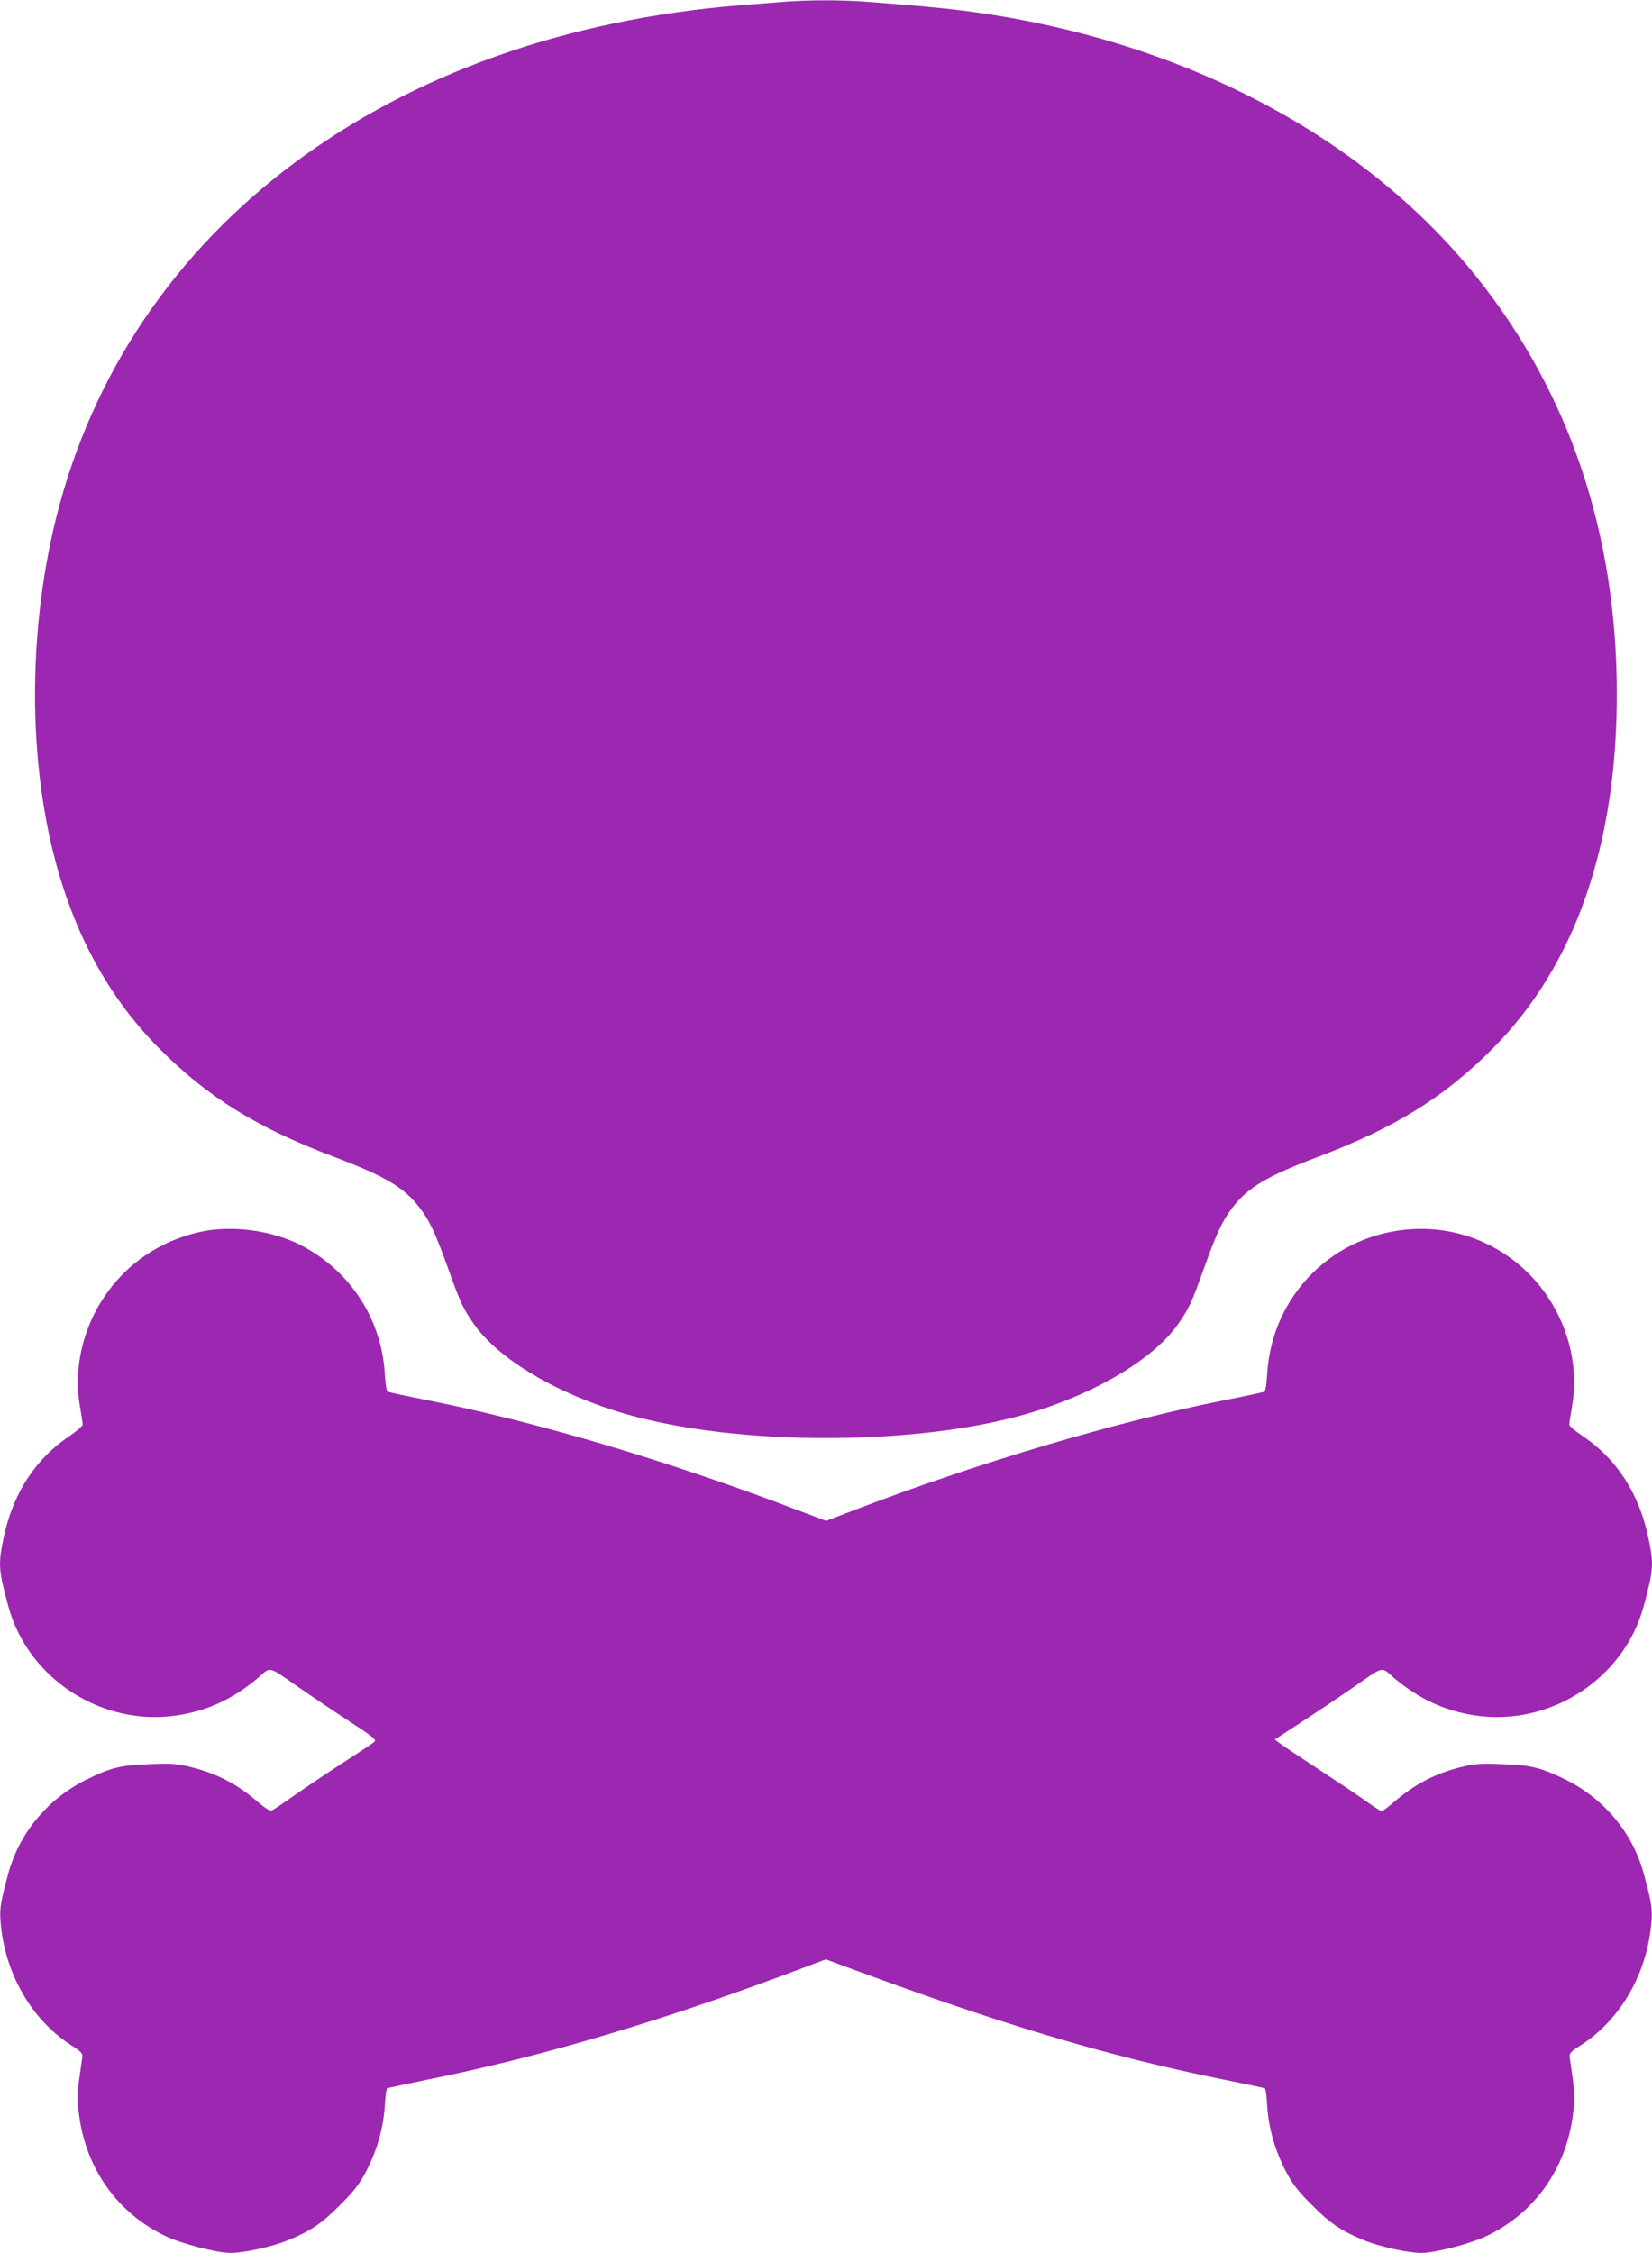 <?xml version="1.0" standalone="no"?>
<!DOCTYPE svg PUBLIC "-//W3C//DTD SVG 20010904//EN"
 "http://www.w3.org/TR/2001/REC-SVG-20010904/DTD/svg10.dtd">
<svg version="1.0" xmlns="http://www.w3.org/2000/svg"
 width="939pt" height="1280pt" viewBox="0 0 939 1280"
 preserveAspectRatio="xMidYMid meet">
<g transform="translate(0,1280) scale(0.1,-0.1)"
fill="#9c27b0" stroke="none">
<path d="M4445 12789 c-55 -4 -163 -13 -240 -19 -1996 -162 -3473 -1267 -3884
-2905 -145 -579 -161 -1230 -46 -1788 106 -510 316 -920 634 -1238 275 -275
554 -447 985 -610 297 -112 404 -176 492 -292 58 -76 90 -146 164 -352 65
-183 85 -226 146 -311 141 -199 478 -398 862 -508 630 -182 1644 -182 2274 0
384 110 721 309 862 508 61 85 81 128 146 311 74 206 106 276 164 352 88 116
195 180 492 292 431 163 710 335 985 610 468 468 709 1153 709 2016 0 912
-269 1711 -796 2370 -652 815 -1697 1357 -2914 1514 -146 18 -244 27 -553 51
-145 11 -335 11 -482 -1z"/>
<path d="M1138 5801 c-227 -50 -419 -180 -547 -371 -123 -184 -173 -410 -137
-618 9 -50 16 -98 16 -106 0 -8 -33 -36 -72 -63 -195 -129 -324 -326 -377
-578 -32 -152 -30 -183 26 -390 111 -413 533 -686 960 -621 171 26 316 93 456
210 81 69 52 76 244 -57 71 -49 197 -134 282 -189 129 -84 151 -102 140 -113
-8 -8 -81 -57 -164 -110 -82 -53 -208 -137 -278 -186 -71 -50 -135 -93 -143
-96 -9 -3 -37 14 -72 44 -123 106 -237 166 -386 203 -78 19 -108 22 -230 17
-167 -5 -224 -19 -361 -86 -222 -109 -385 -304 -448 -536 -42 -153 -50 -199
-44 -271 22 -291 173 -556 400 -703 64 -41 68 -47 64 -75 -31 -212 -31 -217
-18 -318 38 -309 219 -563 493 -693 90 -43 292 -95 368 -95 78 0 241 36 330
73 128 53 190 95 295 201 81 81 109 119 147 191 61 118 97 244 105 368 3 54 9
100 13 102 3 2 108 24 232 50 663 133 1366 343 2158 644 l104 39 81 -30 c903
-336 1513 -519 2184 -654 124 -25 228 -47 231 -49 4 -2 10 -48 13 -102 8 -124
44 -250 105 -368 38 -72 66 -110 147 -191 105 -106 167 -148 295 -201 89 -37
252 -73 330 -73 76 0 278 52 368 95 274 130 455 384 493 693 13 101 13 106
-18 318 -4 28 0 34 64 75 227 147 378 412 400 703 6 72 -2 118 -44 271 -63
232 -226 427 -448 536 -137 67 -194 81 -361 86 -122 5 -152 2 -230 -17 -149
-37 -263 -97 -385 -202 -30 -26 -60 -48 -66 -48 -5 0 -46 26 -89 57 -43 31
-167 114 -274 184 -107 70 -206 136 -219 147 l-25 19 155 101 c84 55 211 140
282 189 192 133 163 126 244 57 140 -117 285 -184 456 -210 427 -65 849 208
960 621 56 207 58 238 26 390 -53 252 -182 449 -376 578 -40 27 -73 55 -73 63
0 8 7 56 16 106 36 208 -14 434 -137 618 -171 256 -459 402 -764 387 -450 -22
-804 -371 -832 -820 -3 -54 -10 -100 -15 -103 -6 -4 -109 -26 -231 -50 -619
-123 -1403 -356 -2105 -625 l-156 -60 -186 70 c-725 275 -1459 492 -2077 615
-122 24 -225 46 -231 50 -5 3 -12 49 -15 103 -19 314 -202 590 -484 732 -164
82 -388 111 -565 72z"/>
</g>
</svg>
